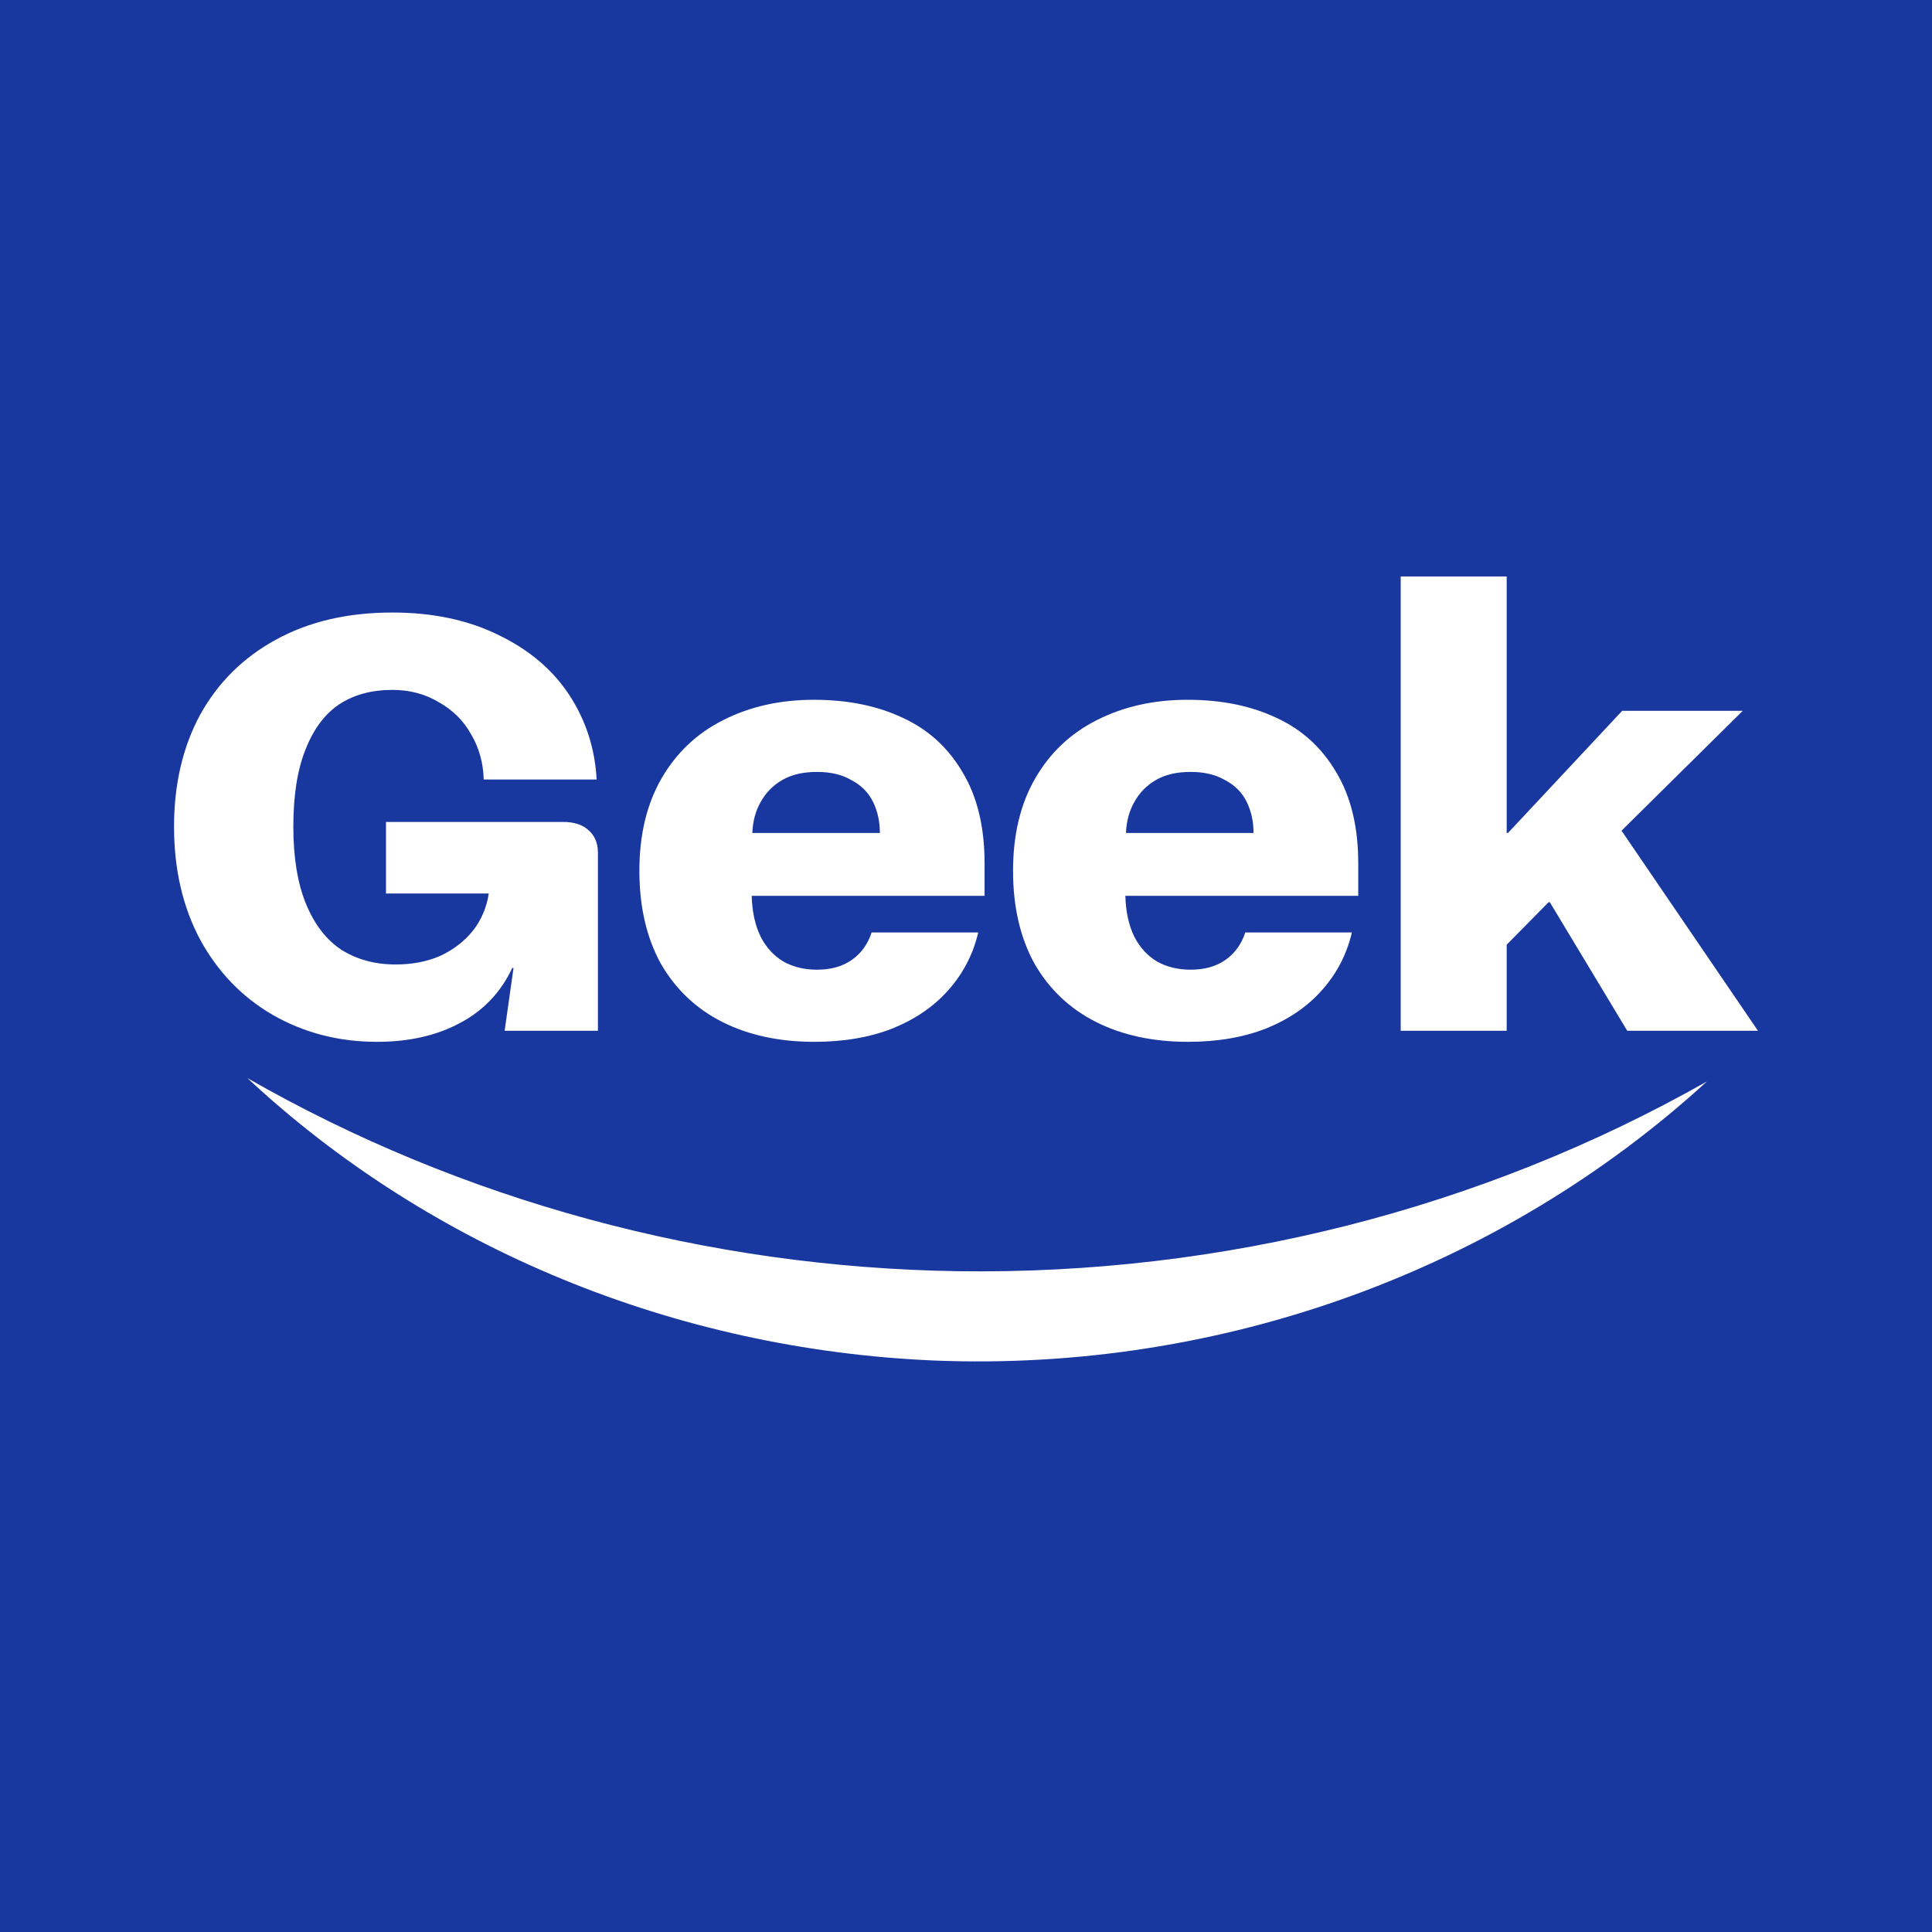 <?xml version="1.0" encoding="UTF-8"?>
<svg xmlns="http://www.w3.org/2000/svg" xmlns:xlink="http://www.w3.org/1999/xlink" width="250" height="250" xml:space="preserve" overflow="hidden">
  <rect width="100%" height="100%" fill="#808080" stroke="none"/>
  <defs>
    <clipPath id="clip0">
      <rect x="515" y="235" width="250" height="250"></rect>
    </clipPath>
  </defs>
  <g clip-path="url(#clip0)" transform="translate(-515 -235)">
    <path d="M0.499 1.381 255.245 1.381 255.245 256.126 0.499 256.126Z" fill="#19389F" transform="matrix(1 0 0 1 512.128 231.626)"></path>
    <path d="M0.499 1.381 255.245 1.381 255.245 256.126 0.499 256.126Z" stroke="#19389F" stroke-width="0.999" fill="none" transform="matrix(1 0 0 1 512.128 231.626)"></path>
    <path d="M51.668 138.187C46.742 138.187 42.253 137.033 38.202 134.724 34.206 132.415 31.059 129.154 28.759 124.939 26.515 120.723 25.393 115.856 25.393 110.336 25.393 104.866 26.515 100.048 28.759 95.883 31.059 91.718 34.316 88.481 38.531 86.173 42.8 83.814 47.836 82.635 53.639 82.635 58.894 82.635 63.492 83.613 67.433 85.57 71.374 87.477 74.412 90.062 76.547 93.324 78.682 96.585 79.859 100.224 80.078 104.239L65.463 104.239C65.408 102.081 64.86 100.124 63.82 98.367 62.835 96.611 61.439 95.231 59.633 94.227 57.881 93.173 55.883 92.646 53.639 92.646 50.956 92.646 48.657 93.273 46.742 94.528 44.88 95.783 43.43 97.74 42.39 100.399 41.35 103.009 40.83 106.321 40.83 110.336 40.83 114.351 41.377 117.687 42.472 120.347 43.567 123.007 45.099 124.989 47.07 126.294 49.095 127.548 51.422 128.176 54.049 128.176 56.239 128.176 58.182 127.799 59.879 127.046 61.576 126.244 62.972 125.165 64.067 123.809 65.161 122.404 65.846 120.798 66.119 118.992L52.818 118.992 52.818 109.733 75.726 109.733C77.149 109.733 78.244 110.085 79.01 110.787 79.832 111.489 80.242 112.468 80.242 113.723L80.242 136.756 68.172 136.756 69.322 128.627 69.157 128.627C67.679 131.788 65.408 134.172 62.342 135.778 59.332 137.383 55.774 138.187 51.668 138.187Z" fill="#FFFFFF" transform="matrix(1 0 0 1 512.128 231.626)"></path>
    <path d="M108.271 138.187C103.727 138.187 99.758 137.334 96.364 135.627 92.971 133.921 90.316 131.412 88.4 128.1 86.539 124.738 85.608 120.723 85.608 116.056 85.608 111.39 86.566 107.399 88.482 104.088 90.398 100.776 93.053 98.267 96.447 96.56 99.895 94.804 103.809 93.926 108.189 93.926 112.567 93.926 116.399 94.704 119.683 96.259 122.968 97.765 125.54 100.098 127.401 103.26 129.318 106.421 130.276 110.361 130.276 115.078L130.276 119.293 100.142 119.293C100.197 121.351 100.579 123.107 101.291 124.562 102.003 125.967 102.988 127.046 104.247 127.799 105.506 128.501 106.957 128.853 108.598 128.853 110.405 128.853 111.911 128.426 113.115 127.573 114.319 126.72 115.168 125.54 115.66 124.035L129.454 124.035C128.798 126.845 127.511 129.33 125.595 131.487 123.734 133.595 121.326 135.251 118.37 136.455 115.413 137.609 112.048 138.187 108.271 138.187ZM116.727 111.164C116.727 109.658 116.426 108.304 115.824 107.099 115.223 105.894 114.292 104.966 113.033 104.314 111.828 103.611 110.351 103.26 108.598 103.26 106.792 103.26 105.287 103.611 104.083 104.314 102.878 105.016 101.948 105.97 101.291 107.174 100.634 108.329 100.279 109.658 100.224 111.164L116.727 111.164Z" fill="#FFFFFF" transform="matrix(1 0 0 1 512.128 231.626)"></path>
    <path d="M156.622 138.187C152.079 138.187 148.11 137.334 144.716 135.627 141.323 133.921 138.667 131.412 136.751 128.1 134.89 124.738 133.96 120.723 133.96 116.056 133.96 111.39 134.918 107.399 136.833 104.088 138.749 100.776 141.404 98.267 144.798 96.56 148.247 94.804 152.161 93.926 156.539 93.926 160.919 93.926 164.751 94.704 168.035 96.259 171.32 97.765 173.892 100.098 175.753 103.26 177.669 106.421 178.627 110.361 178.627 115.078L178.627 119.293 148.493 119.293C148.547 121.351 148.931 123.107 149.642 124.562 150.355 125.967 151.34 127.046 152.598 127.799 153.858 128.501 155.309 128.853 156.95 128.853 158.757 128.853 160.262 128.426 161.466 127.573 162.67 126.72 163.519 125.54 164.012 124.035L177.806 124.035C177.15 126.845 175.863 129.33 173.947 131.487 172.086 133.595 169.677 135.251 166.721 136.455 163.765 137.609 160.398 138.187 156.622 138.187ZM165.079 111.164C165.079 109.658 164.778 108.304 164.176 107.099 163.574 105.894 162.643 104.966 161.384 104.314 160.18 103.611 158.702 103.26 156.95 103.26 155.144 103.26 153.638 103.611 152.434 104.314 151.23 105.016 150.3 105.97 149.642 107.174 148.986 108.329 148.63 109.658 148.575 111.164L165.079 111.164Z" fill="#FFFFFF" transform="matrix(1 0 0 1 512.128 231.626)"></path>
    <path d="M184.124 77.968 197.836 77.968 197.836 111.164 198 111.164 212.78 95.356 228.38 95.356 212.697 110.862 230.351 136.756 213.436 136.756 203.419 120.121 203.255 120.121 197.836 125.616 197.836 136.756 184.124 136.756 184.124 77.968Z" fill="#FFFFFF" transform="matrix(1 0 0 1 512.128 231.626)"></path>
    <path d="M34.883 142.879C58.584 164.959 90.258 177.991 123.707 179.423 161.003 180.936 197.128 167.653 223.743 143.317 194.568 159.84 160.993 168.35 126.871 167.869 94.363 167.384 62.593 158.753 34.883 142.879Z" fill="#FFFFFF" fill-rule="evenodd" transform="matrix(1 0 0 1 512.128 231.626)"></path>
  </g>
</svg>
